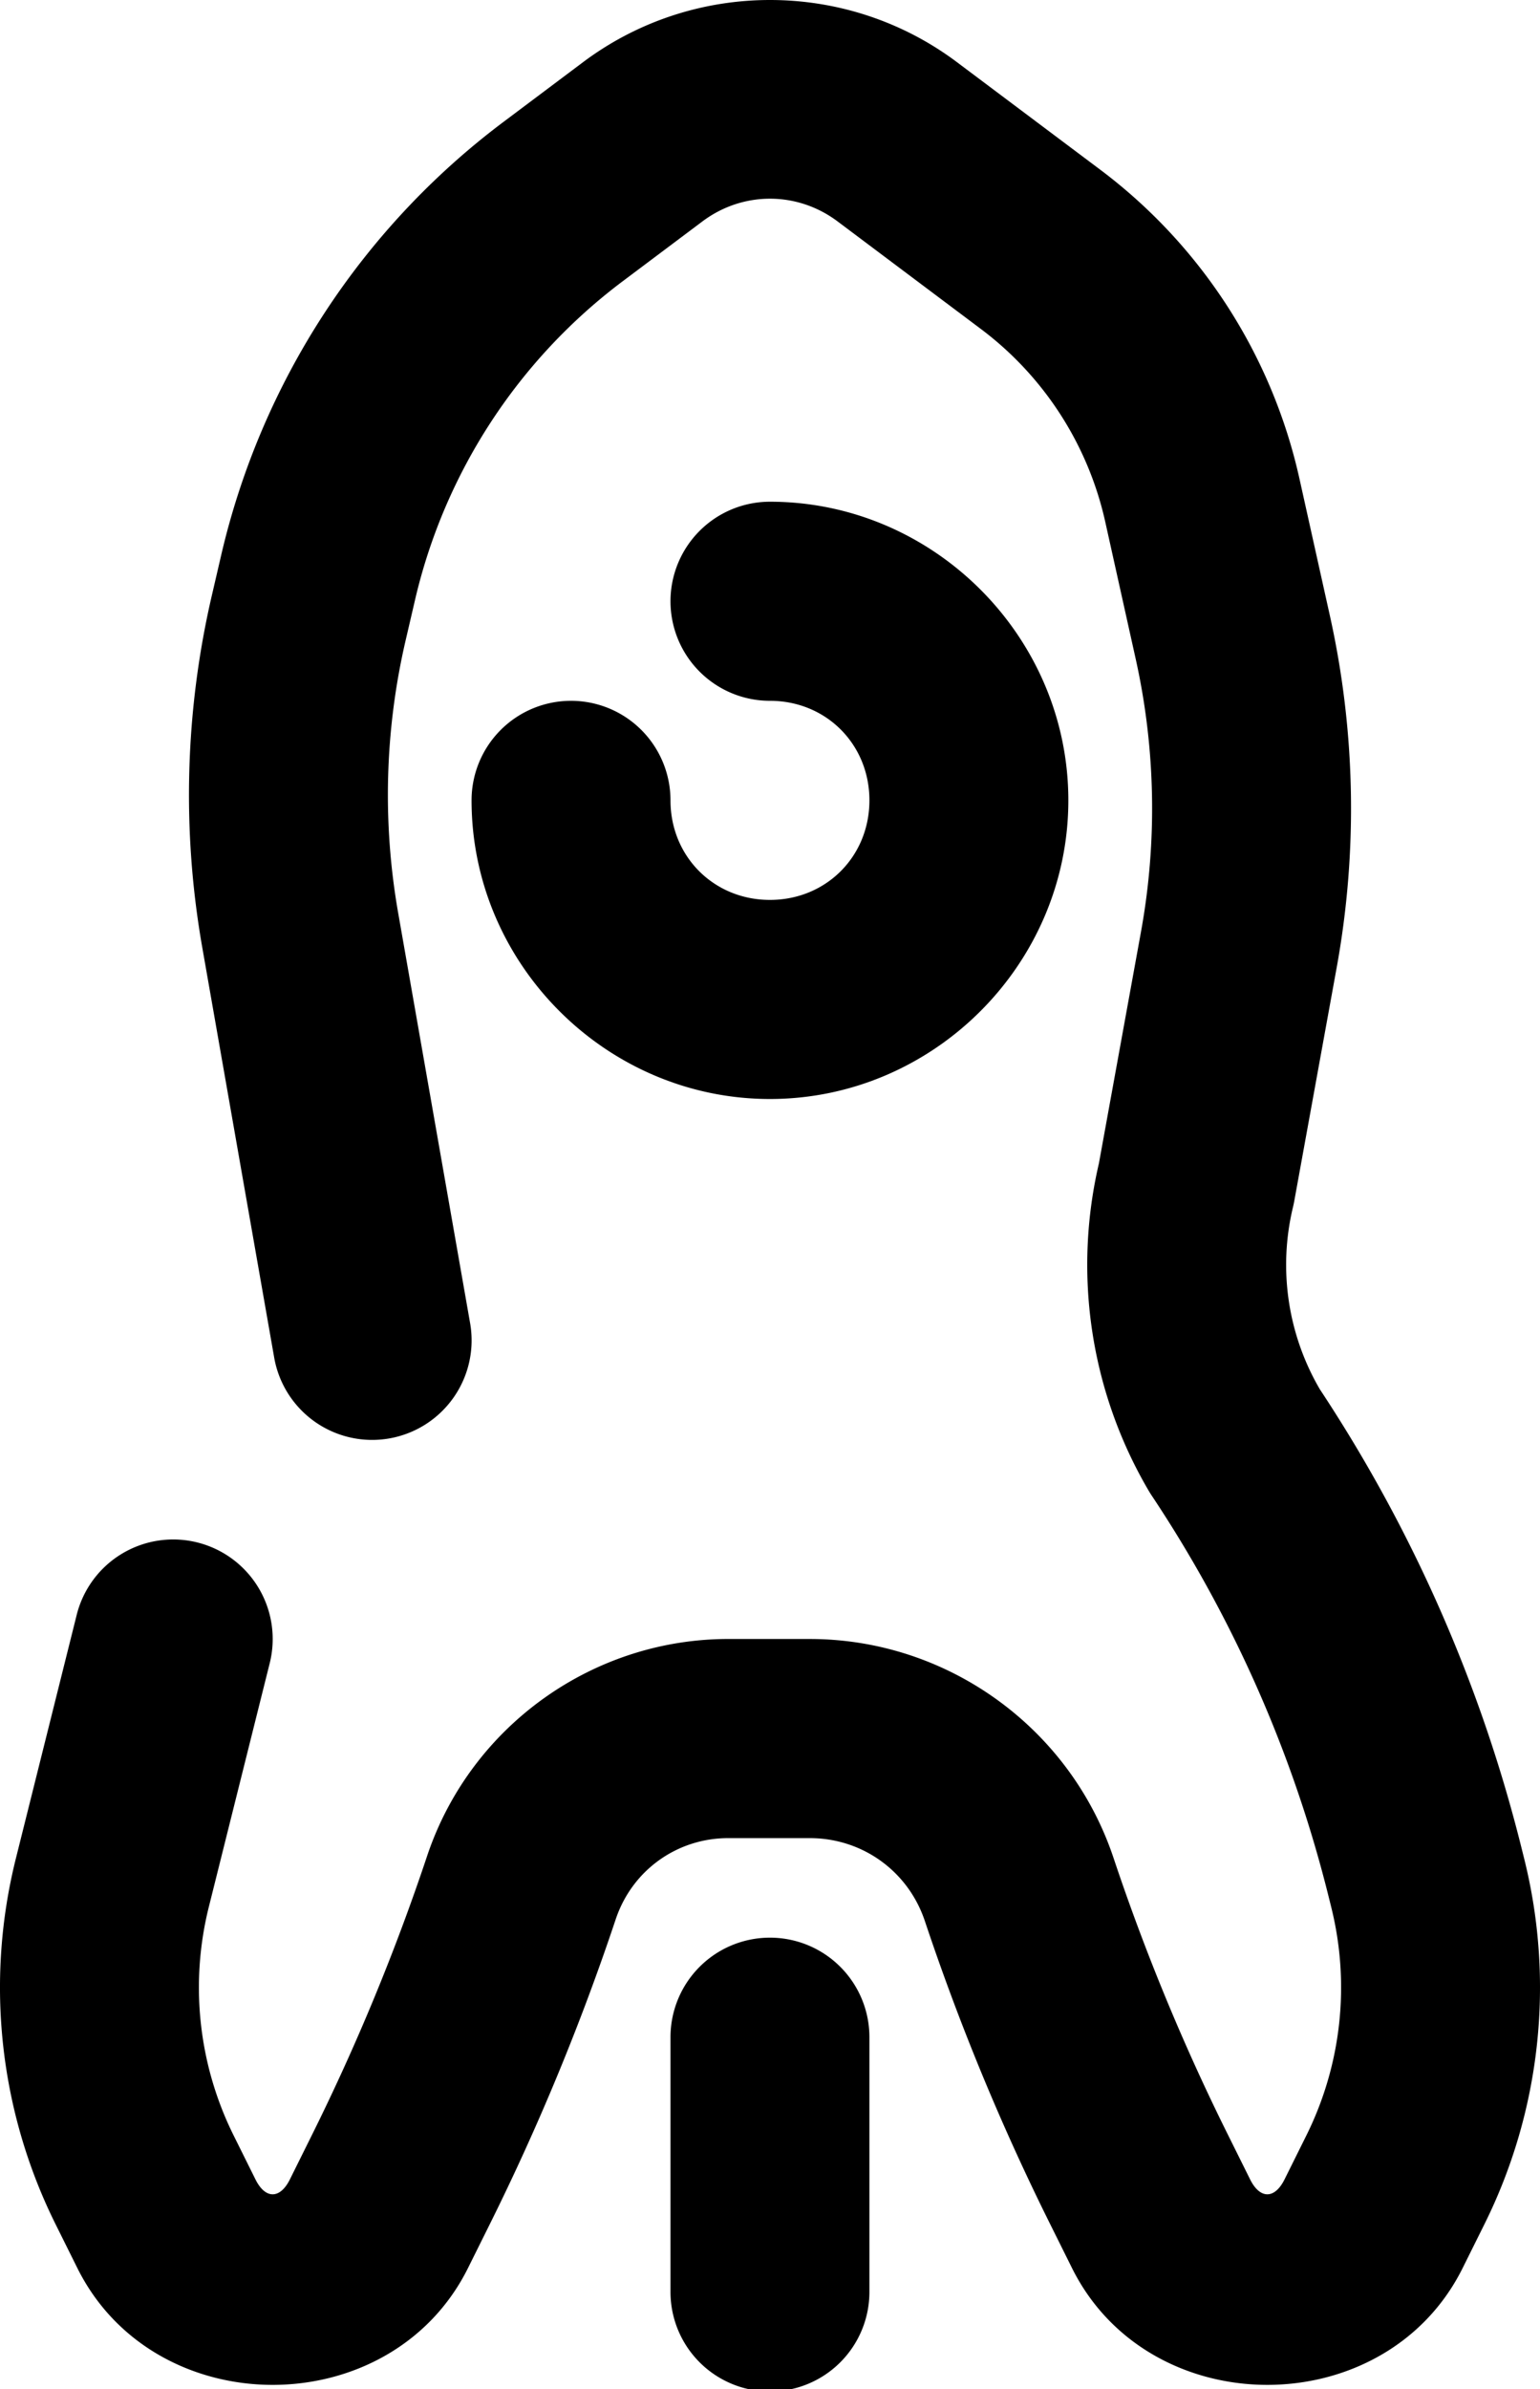 <svg xmlns="http://www.w3.org/2000/svg" width="387.074" height="600">
    <path d="M193.537 0c-16.56 0-33.118 5.21-47 15.621l-19.998 15a189.67 189.67 0 0 0-70.94 108.78l-2.355 10.142a221.3 221.3 0 0 0-2.414 88.346l18.086 103.05a25 25 0 0 0 28.945 20.301 25 25 0 0 0 20.3-28.945l-18.087-103.05a171.3 171.3 0 0 1 1.87-68.38l2.36-10.148a139.63 139.63 0 0 1 52.235-80.102l19.998-15c10.163-7.622 23.837-7.622 34 0l36.002 27.002a83.1 83.1 0 0 1 31.27 48.47l7.648 34.407a173.1 173.1 0 0 1 1.328 68.504l-10.69 58.79.296-1.388a111.98 111.98 0 0 0 12.314 82.957 25 25 0 0 0 .752 1.204 321.4 321.4 0 0 1 44.38 100.328l.745 2.988a83.47 83.47 0 0 1-6.236 57.424l-5.479 11.021c-2.485 4.998-6.173 4.998-8.658 0l-5.479-11.021-.006-.015a540 540 0 0 1-28.82-69.627l-.008-.023c-10.933-32.766-41.813-55.023-76.357-55.023h-19.791c-34.27-.295-65.094 21.528-76.211 53.947l-.067.199A547 547 0 0 1 78.341 536.3l-5.476 11.022c-2.485 4.998-6.173 4.998-8.658 0L58.728 536.3a83.47 83.47 0 0 1-6.236-57.424l15.303-61.195a25 25 0 0 0-18.198-30.316 25 25 0 0 0-30.318 18.187L3.984 466.749a133.52 133.52 0 0 0 9.973 91.815l5.478 11.013c19.46 39.138 78.741 39.138 98.201 0l5.477-11.013a597 597 0 0 0 31.787-76.992l-.066.207c4.198-12.242 15.545-20.272 28.486-20.16h20.219c13.222 0 24.748 8.309 28.93 20.853l.007.015a590 590 0 0 0 31.49 76.092l5.471 10.998c19.46 39.137 78.741 39.137 98.202 0l5.476-11.014a133.52 133.52 0 0 0 9.975-91.814l-.746-2.99c-10.221-40.882-27.35-79.708-50.6-114.847a61.92 61.92 0 0 1-6.75-45.789 25 25 0 0 0 .295-1.389l10.69-58.789a223.1 223.1 0 0 0-1.713-88.302l-7.649-34.399a133.16 133.16 0 0 0-50.078-77.629l-36.002-26.994C226.656 5.21 210.097 0 193.537 0m-.012 126a25 25 0 0 0-25 25 25 25 0 0 0 25 25c14.104 0 25 10.897 25 25s-10.896 25-25 25-25-10.897-25-25a25 25 0 0 0-25-25 25 25 0 0 0-25 25c0 41.125 33.875 75 75 75s75-33.875 75-75-33.874-75-75-75m0 360.617a25 25 0 0 0-25 25v63.967a25 25 0 0 0 25 25 25 25 0 0 0 25-25v-63.967a25 25 0 0 0-25-25" style="stroke-width:3.78"/>
</svg>
